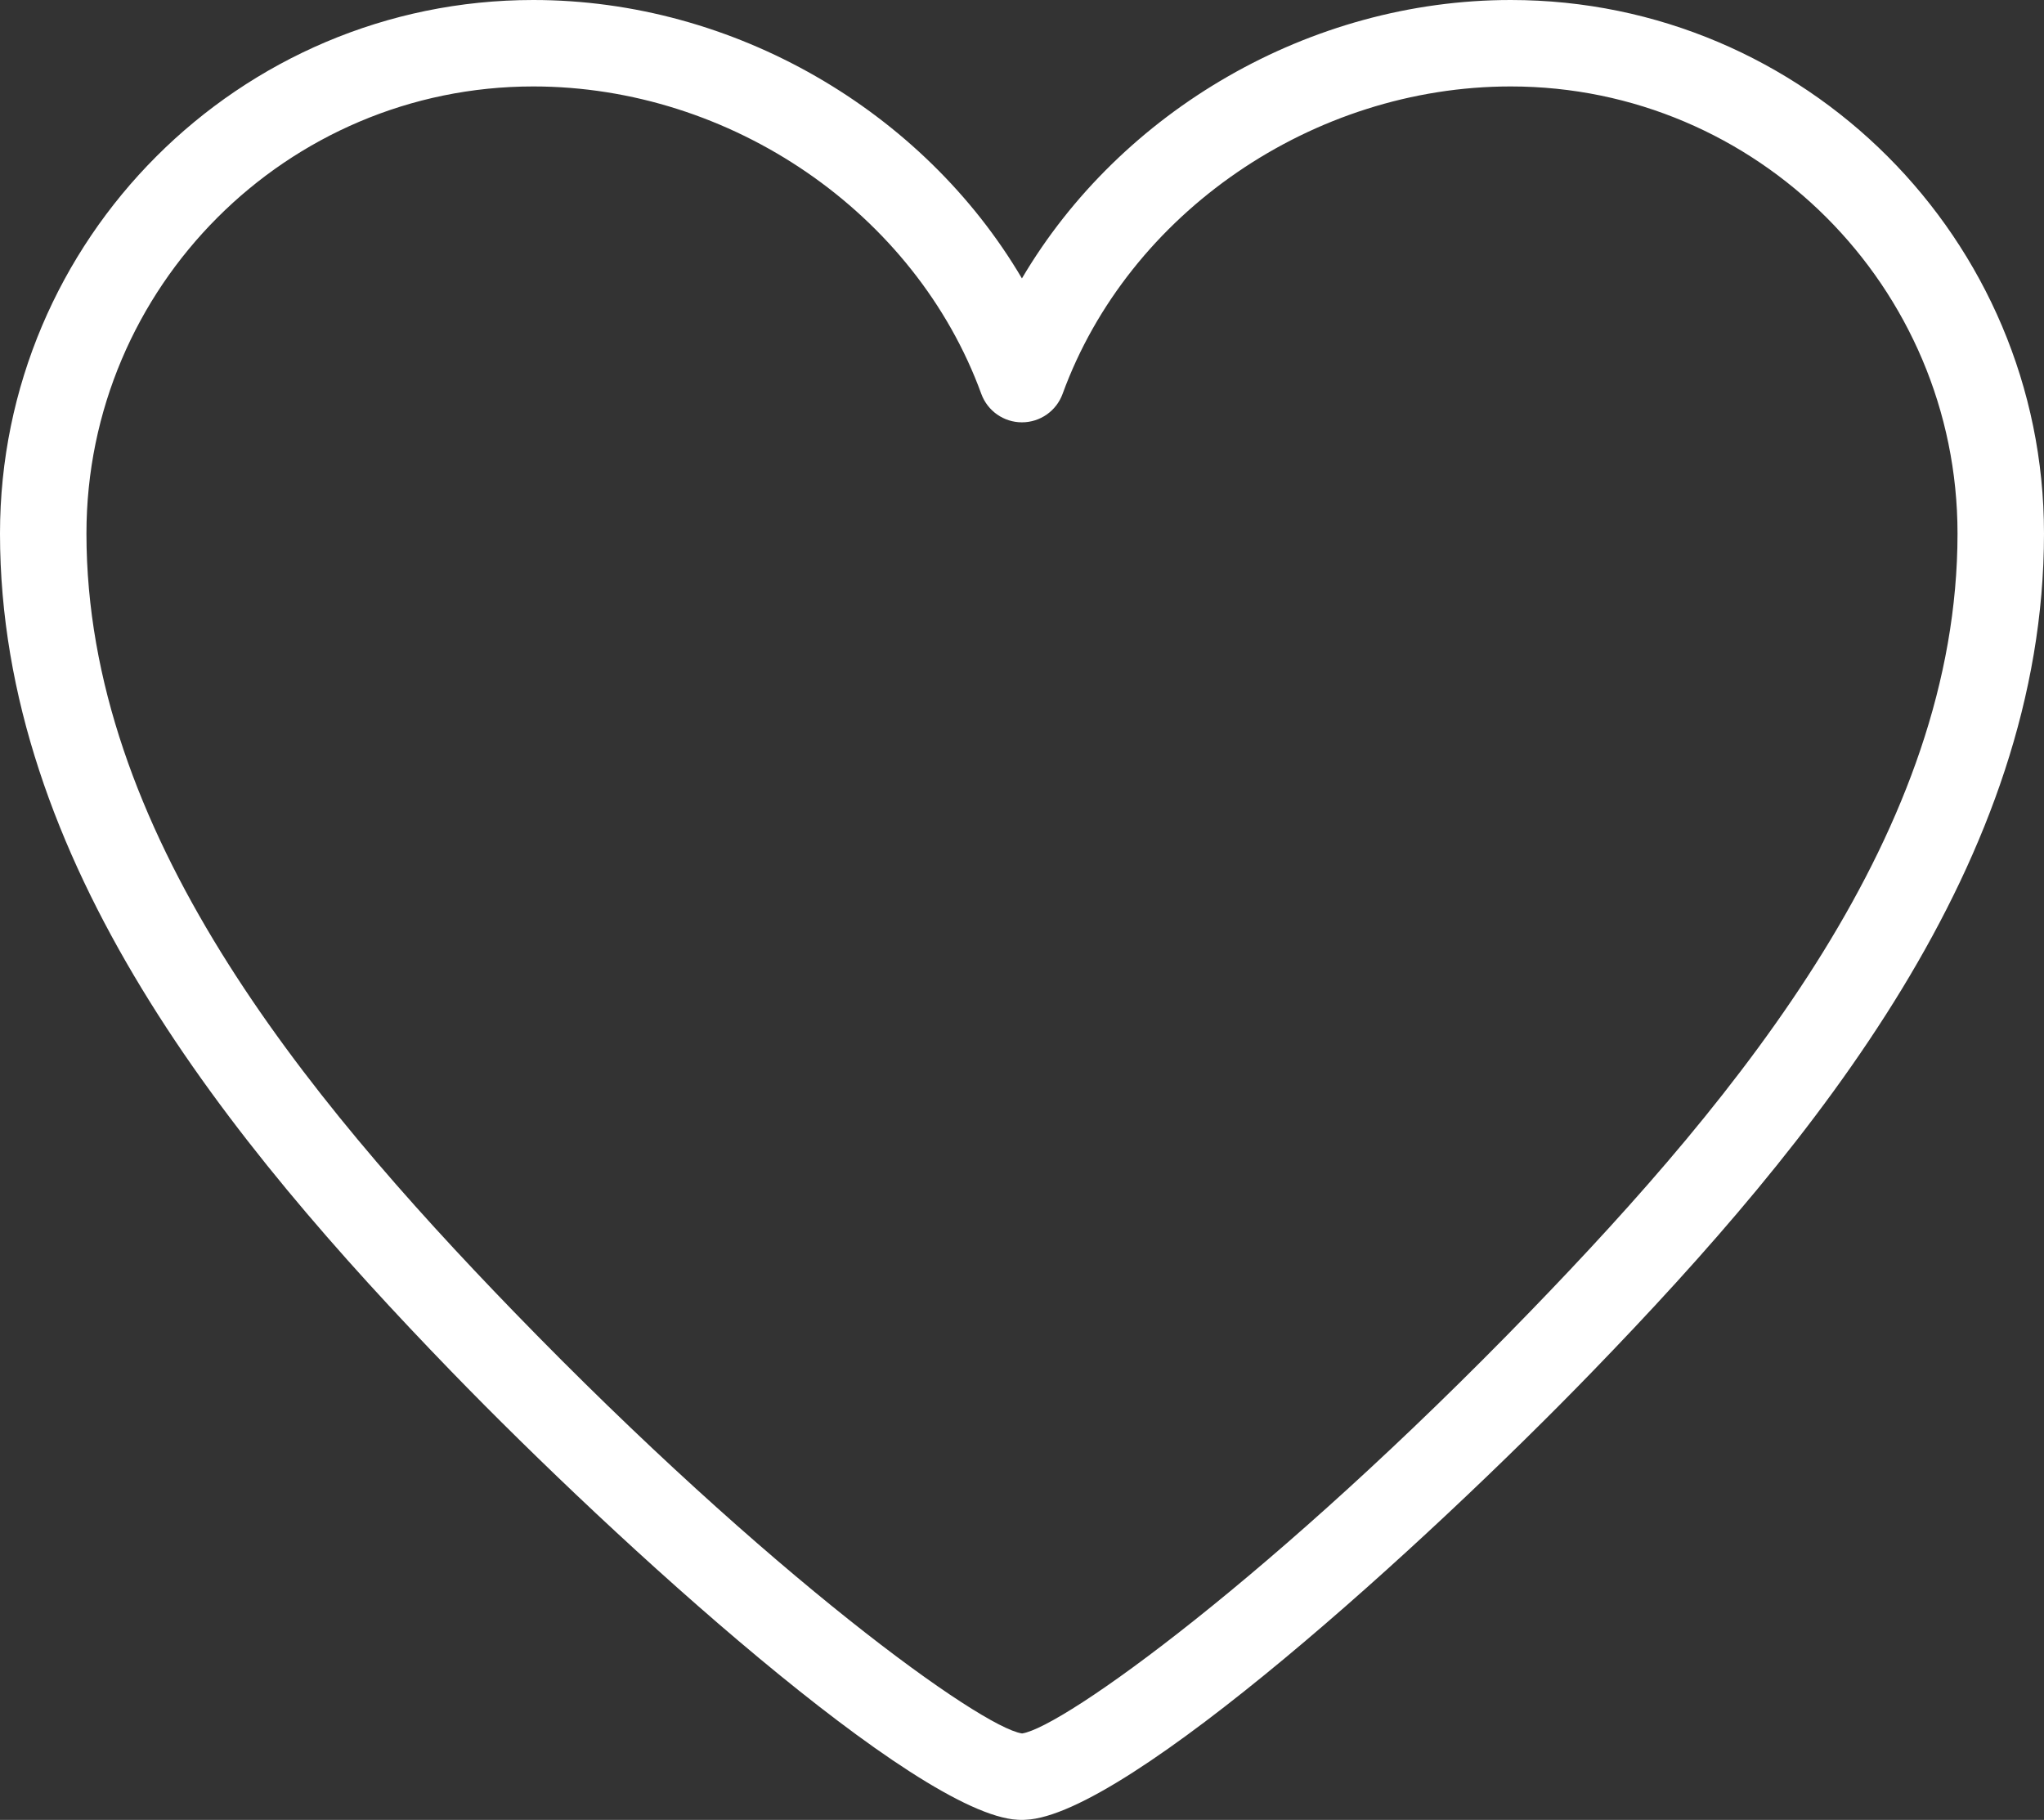 <?xml version="1.0" encoding="utf-8"?>
<!-- Generator: Adobe Illustrator 16.0.3, SVG Export Plug-In . SVG Version: 6.00 Build 0)  -->
<!DOCTYPE svg PUBLIC "-//W3C//DTD SVG 1.1//EN" "http://www.w3.org/Graphics/SVG/1.1/DTD/svg11.dtd">
<svg version="1.1" id="Ebene_1" xmlns="http://www.w3.org/2000/svg" xmlns:xlink="http://www.w3.org/1999/xlink" x="0px" y="0px"
	 width="56.158px" height="50px" viewBox="0 0 56.158 50" enable-background="new 0 0 56.158 50" xml:space="preserve">
<rect x="0" y="0" width="56.158" height="50" fill="#333333" stroke="none"/>
<g>
	<path fill="#FFFFFF" d="M28.121,50h-0.087c-0.026,0-0.051-0.002-0.076-0.003c-2.788-0.153-10.989-7.603-15.556-12.316
		C6.269,31.349,0,23.66,0,14.658C0,6.575,6.572,0,14.651,0c5.518,0,10.713,3.045,13.426,7.649C30.791,3.045,35.988,0,41.507,0
		c8.079,0,14.651,6.575,14.651,14.658c0,9-6.271,16.688-12.405,23.022c-4.578,4.729-12.813,12.209-15.578,12.317
		C28.156,50,28.14,50,28.121,50z M28.073,47.624c0.003,0,0.006,0.001,0.011,0.001c1.124-0.173,6.891-4.294,13.961-11.596
		c5.804-5.994,11.737-13.219,11.737-21.371c0-6.773-5.507-12.283-12.275-12.283c-5.436,0-10.5,3.474-12.313,8.447
		c-0.172,0.47-0.617,0.781-1.117,0.781c-0.499,0-0.944-0.312-1.116-0.781c-1.813-4.974-6.876-8.447-12.31-8.447
		c-6.769,0-12.276,5.51-12.276,12.283c0,8.154,5.932,15.378,11.734,21.371C21.177,43.325,26.942,47.446,28.073,47.624z"/>
</g>
</svg>

